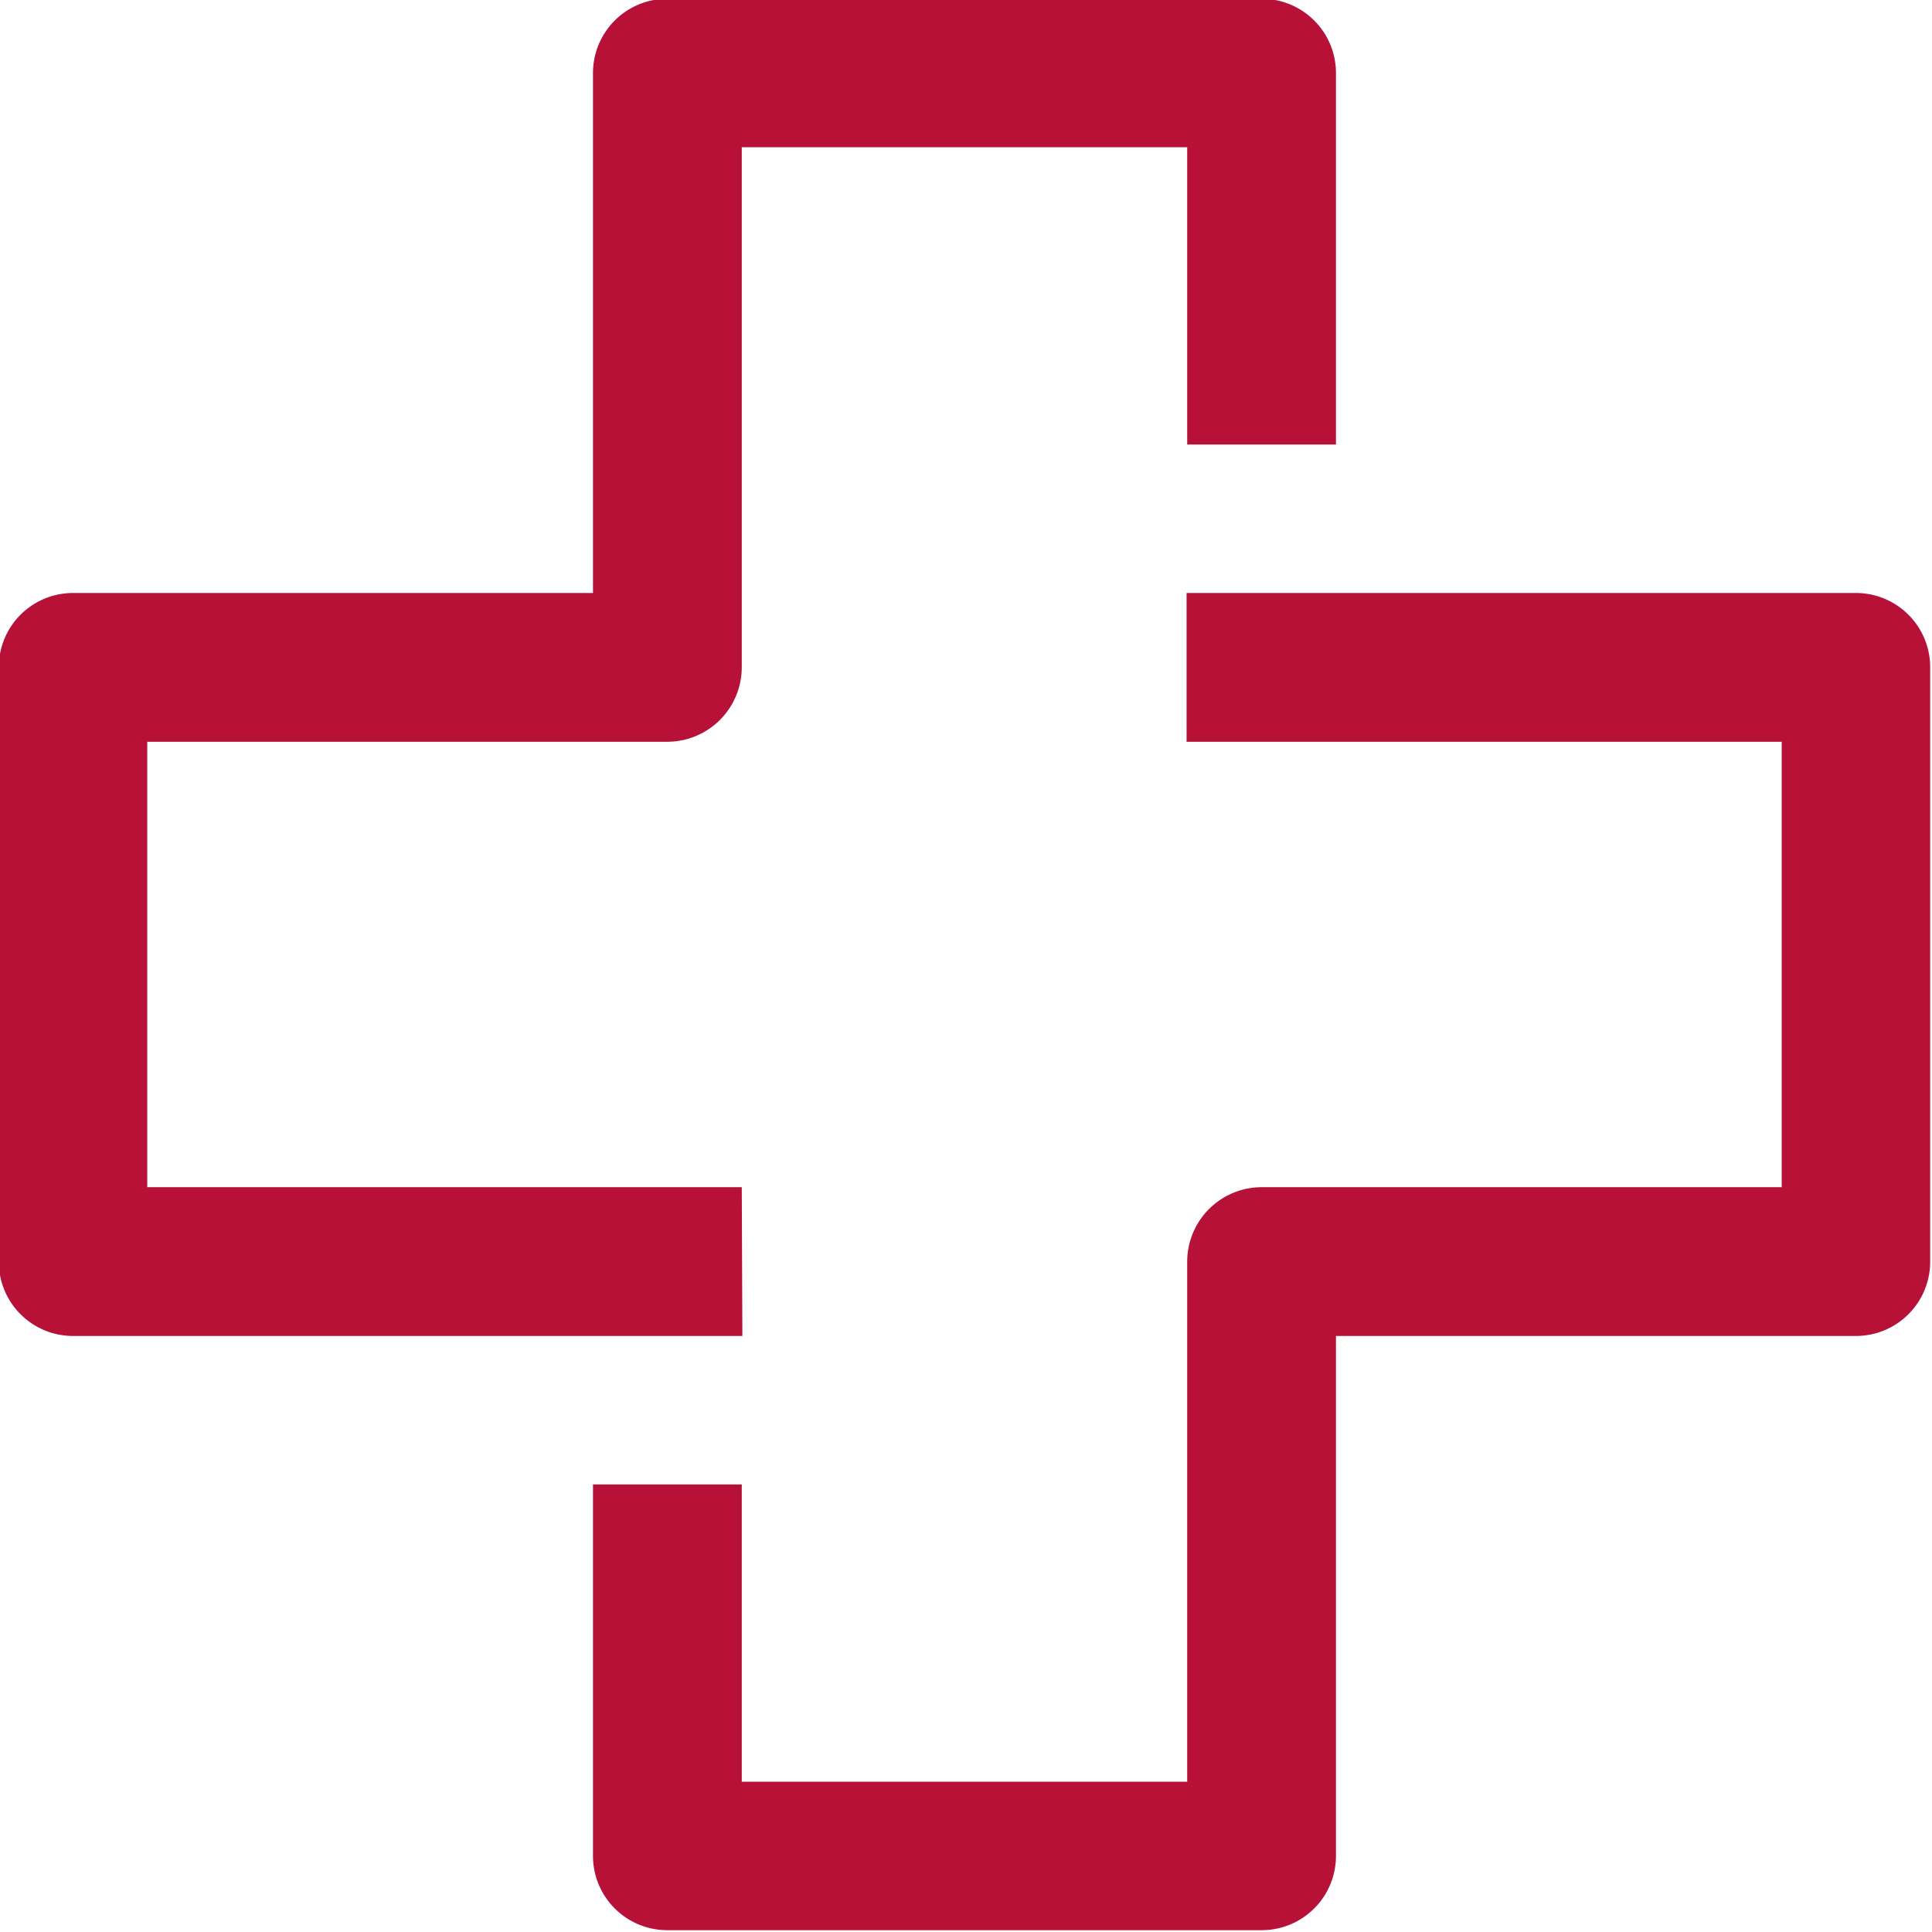 <?xml version="1.0" encoding="UTF-8" standalone="no"?><svg xmlns="http://www.w3.org/2000/svg" xmlns:xlink="http://www.w3.org/1999/xlink" data-name="Layer 4" fill="#b81137" height="63.5" preserveAspectRatio="xMidYMid meet" version="1" viewBox="18.3 18.3 63.5 63.5" width="63.5" zoomAndPan="magnify"><g id="change1_1"><path d="M42.68,57.32H23.14V42.68H40.23a2.45,2.45,0,0,0,2.45-2.45V23.14H57.32v9.77h4.89V20.7a2.44,2.44,0,0,0-2.44-2.44H40.23a2.44,2.44,0,0,0-2.44,2.44V37.79H20.7a2.44,2.44,0,0,0-2.44,2.44V59.77a2.44,2.44,0,0,0,2.44,2.44h22Z" fill="inherit"/></g><g id="change1_2"><path d="M79.3,37.79h-22v4.89H76.86V57.32H59.77a2.45,2.45,0,0,0-2.45,2.45V76.86H42.68V67.09H37.79V79.3a2.44,2.44,0,0,0,2.44,2.44H59.77a2.44,2.44,0,0,0,2.44-2.44V62.21H79.3a2.44,2.44,0,0,0,2.44-2.44V40.23A2.44,2.44,0,0,0,79.3,37.79Z" fill="inherit"/></g></svg>